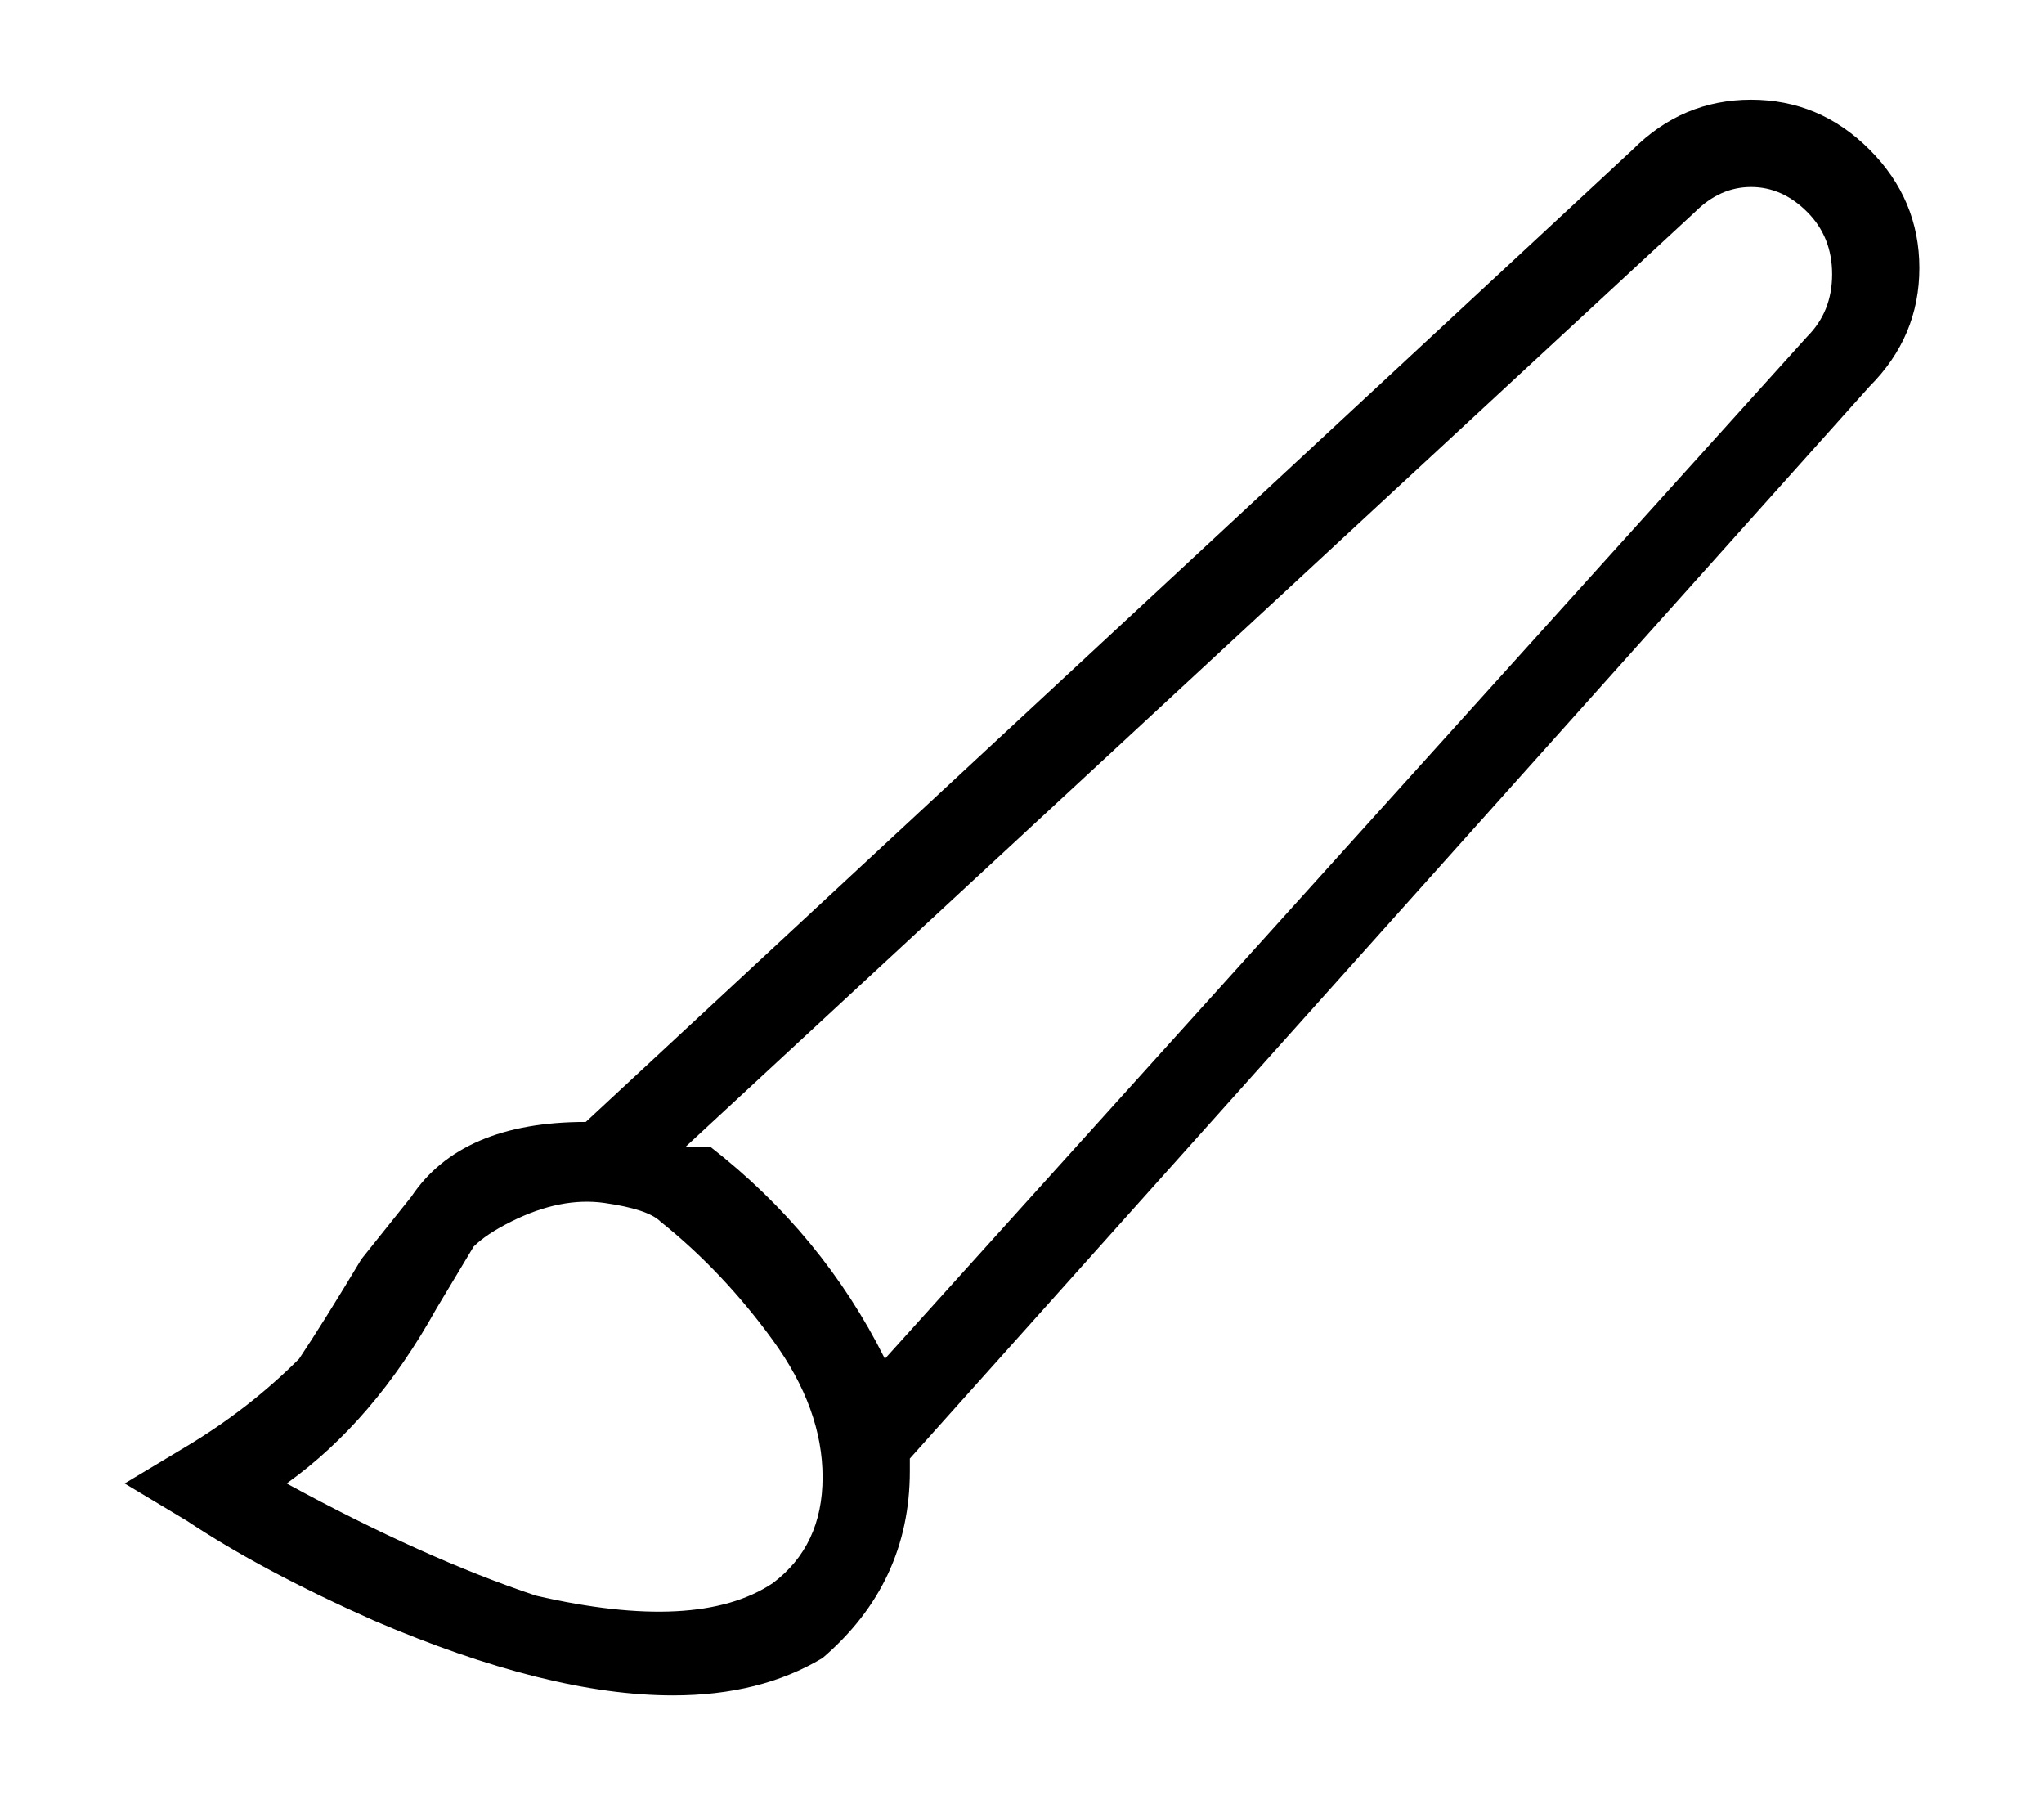 <?xml version="1.0" standalone="no"?>
<!DOCTYPE svg PUBLIC "-//W3C//DTD SVG 1.1//EN" "http://www.w3.org/Graphics/SVG/1.1/DTD/svg11.dtd" >
<svg xmlns="http://www.w3.org/2000/svg" xmlns:xlink="http://www.w3.org/1999/xlink" version="1.1" viewBox="-10 0 164 144">
   <path fill="currentColor"
d="M140 12q-4 -4 -9.5 -4t-9.5 4l-84 78q-5 0 -8.5 1.5t-5.5 4.5l-4 5q-3 5 -5 8q-4 4 -9 7l-5 3l5 3q6 4 15 8q14 6 24 6q7 0 12 -3q7 -6 7 -15v-1l77 -86q4 -4 4 -9.5t-4 -9.5zM52 127q-6 4 -19 1q-9 -3 -20 -9q7 -5 12 -14l3 -5q1 -1 3 -2q4 -2 7.5 -1.5t4.5 1.5
q5 4 9 9.5t4 11t-4 8.5zM135 27l-74 82q-5 -10 -14 -17h-2l81 -75q2 -2 4.5 -2t4.5 2t2 5t-2 5z" />
</svg>
